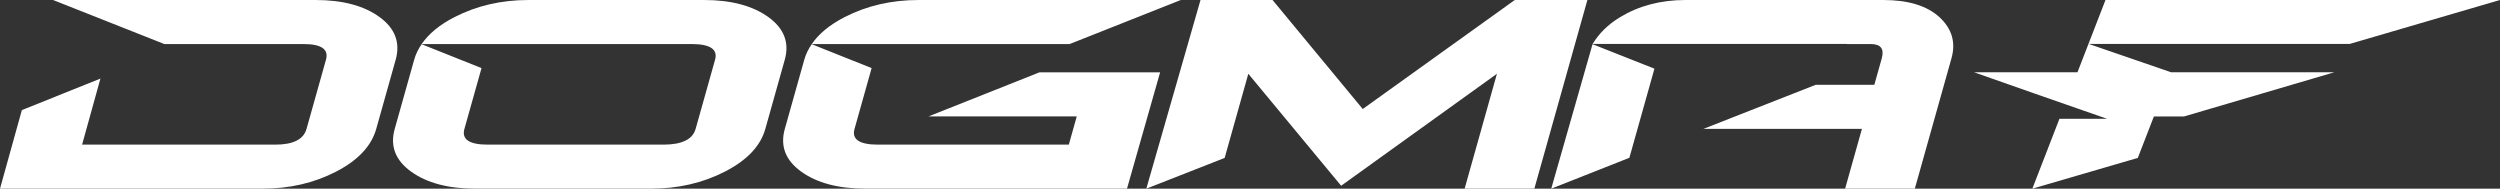 <svg xmlns="http://www.w3.org/2000/svg" width="424" height="32" viewBox="0 0 424 32">
    <rect x="0" y="0" width="424" height="32" fill="#333333" stroke="none"/>
    <g fill="none" fill-rule="evenodd">
        <g fill="#FFF">
            <path d="M662.394 389c4.599 0 8.235.967 10.913 2.891 2.674 1.925 3.606 4.34 2.79 7.24l-3.3 11.741c-.817 2.901-3.106 5.314-6.864 7.24-3.76 1.925-7.939 2.888-12.538 2.888h-29.753c-4.598 0-8.236-.963-10.91-2.888-2.677-1.926-3.605-4.339-2.79-7.24l3.302-11.74c.261-.932.692-1.807 1.257-2.639l10.165 4.058-2.9 10.31c-.5 1.78.825 2.669 3.976 2.669h29.754c3.156 0 4.981-.889 5.482-2.668l3.296-11.723c.5-1.778-.825-2.669-3.98-2.669h-45.778c1.196-1.747 3.047-3.277 5.59-4.579 3.756-1.924 7.937-2.89 12.536-2.89zm199.972 0c4.27 0 7.461.976 9.574 2.921 2.11 1.95 2.788 4.267 2.031 6.96L867.752 421H855.93l2.853-10.146h-26.874l19.038-7.473h9.94l1.26-4.481c.454-1.62-.172-2.43-1.88-2.43h-4.054l.034-.015h-43.142c1.047-1.685 2.448-3.199 4.649-4.534 3.207-1.945 6.91-2.92 11.115-2.92zm-103.54.002l15.294 18.486 25.786-18.486h12.316L803.224 421H791.4l5.48-19.488-26.42 18.992-15.745-18.992-4.014 14.273L737.414 421l9.192-31.998h12.22zm54.266 7.492l10.501 4.152-4.25 15.115L806.09 421l6.192-21.662c.36-1.262.559-2.009.811-2.844zM596.504 389c4.598 0 8.219.966 10.865 2.89 2.642 1.925 3.553 4.34 2.739 7.24l-3.302 11.742c-.817 2.9-3.087 5.315-6.81 7.24-3.729 1.925-7.893 2.888-12.49 2.888H543l3.706-13.326 13.327-5.349-3.11 11.205h32.767c3.031 0 4.797-.89 5.297-2.669l3.296-11.723c.5-1.778-.765-2.666-3.792-2.666h-23.616L551.998 389h44.506zM967 389l-25.492 7.452h-44.256l13.951 4.8h27.713l-25.493 7.496h-5.122l-2.728 7.033c-4.683 1.362-11.888 3.462-17.883 5.219h-.005l4.595-11.851h8.088l-12.26-4.27-10.315-3.627h17.549l4.75-12.252H967zm-286.337 7.493l10.165 4.057-2.899 10.313c-.502 1.777.824 2.666 3.975 2.666h32.368l1.348-4.792h-25.129l18.804-7.47h20.46l-5.617 19.73h-44.335c-4.597 0-8.235-.96-10.909-2.885-2.678-1.925-3.606-4.34-2.791-7.24l3.302-11.741c.263-.932.692-1.807 1.258-2.638zm62.598-7.491l-18.855 7.47h-27.704l-.049.001h-15.976c1.195-1.749 3.048-3.279 5.592-4.582 3.756-1.925 7.936-2.89 12.533-2.89h44.46z" transform="translate(-543 -389)"/>
        </g>
    </g>
</svg>
